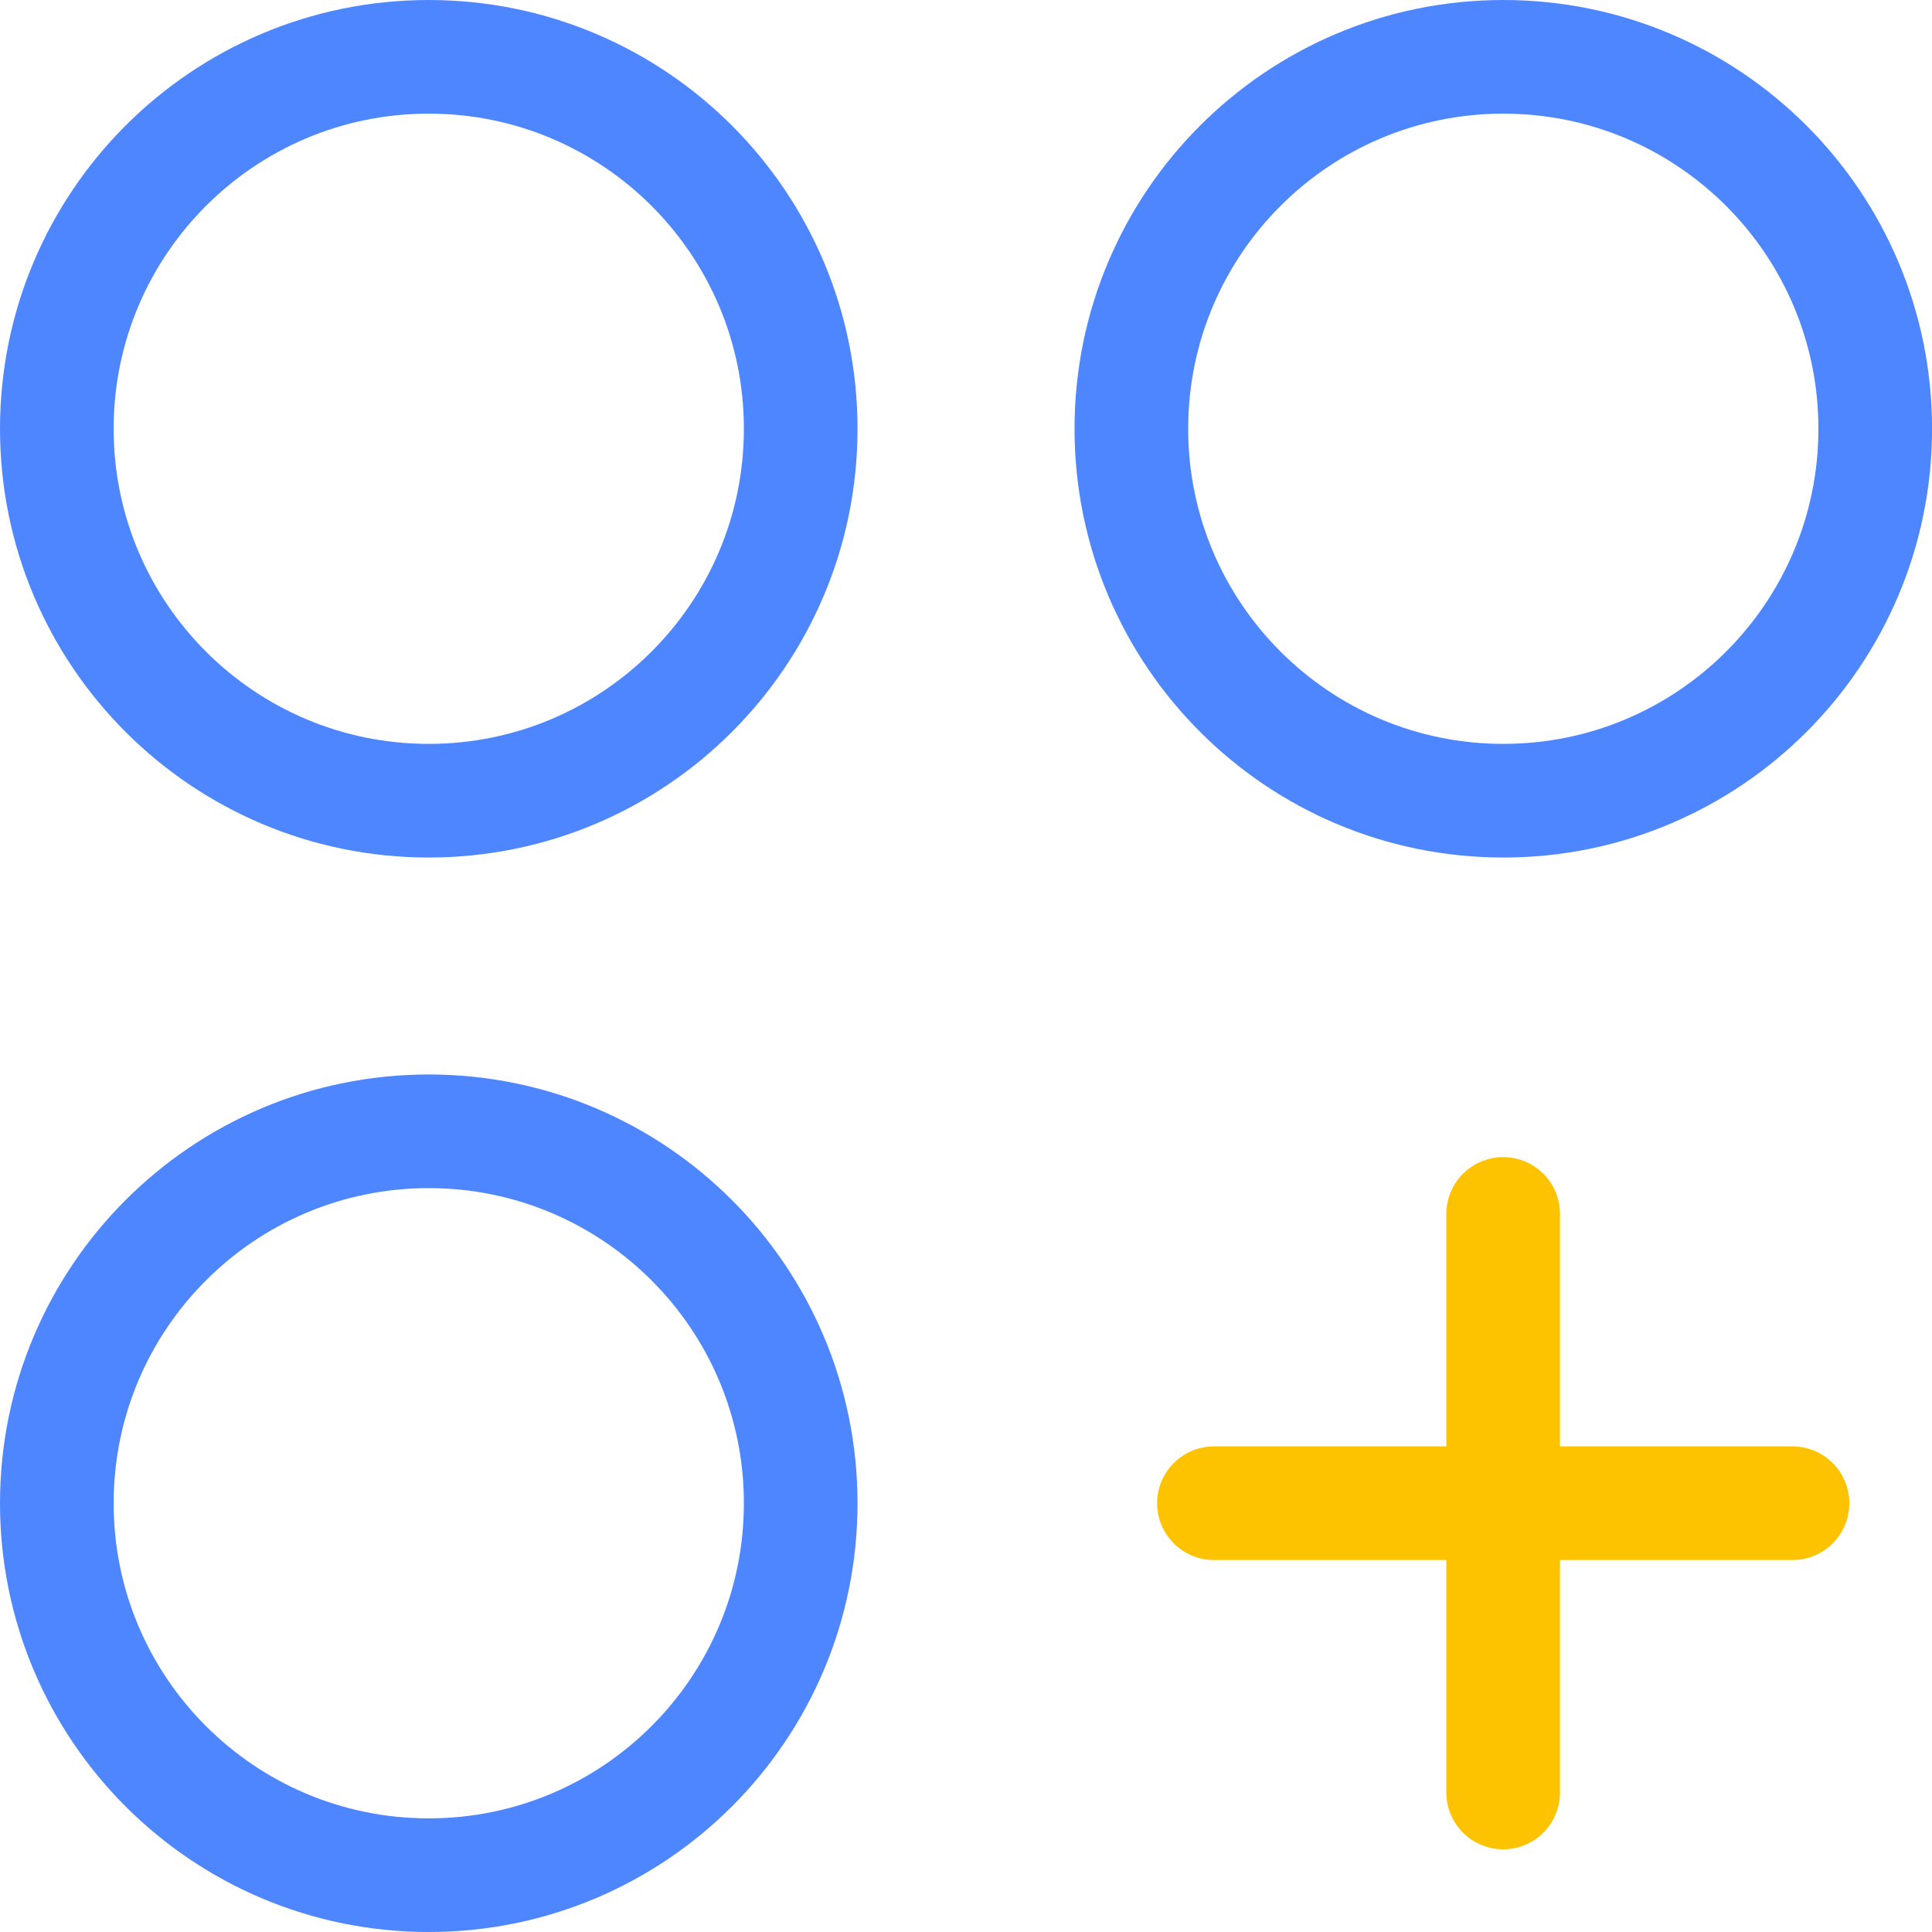 <svg width="34" height="34" viewBox="0 0 34 34" fill="none" xmlns="http://www.w3.org/2000/svg">
<path d="M7.545 14.091C11.16 14.091 14.091 11.16 14.091 7.545C14.091 3.93 11.16 1 7.545 1C3.93 1 1 3.93 1 7.545C1 11.16 3.93 14.091 7.545 14.091Z" stroke="#4E86FF" stroke-width="2" stroke-linecap="round" stroke-linejoin="round"/>
<path d="M26.456 14.091C30.071 14.091 33.001 11.16 33.001 7.545C33.001 3.93 30.071 1 26.456 1C22.841 1 19.91 3.93 19.91 7.545C19.91 11.16 22.841 14.091 26.456 14.091Z" stroke="#4E86FF" stroke-width="2" stroke-linecap="round" stroke-linejoin="round"/>
<path d="M7.545 33C11.16 33 14.091 30.07 14.091 26.455C14.091 22.84 11.16 19.909 7.545 19.909C3.93 19.909 1 22.84 1 26.455C1 30.07 3.93 33 7.545 33Z" stroke="#4E86FF" stroke-width="2" stroke-linecap="round" stroke-linejoin="round"/>
<path d="M26.453 21.363V31.545" stroke="#FEC300" stroke-width="2" stroke-linecap="round" stroke-linejoin="round"/>
<path d="M31.545 26.454H21.363" stroke="#FEC300" stroke-width="2" stroke-linecap="round" stroke-linejoin="round"/>
</svg>
